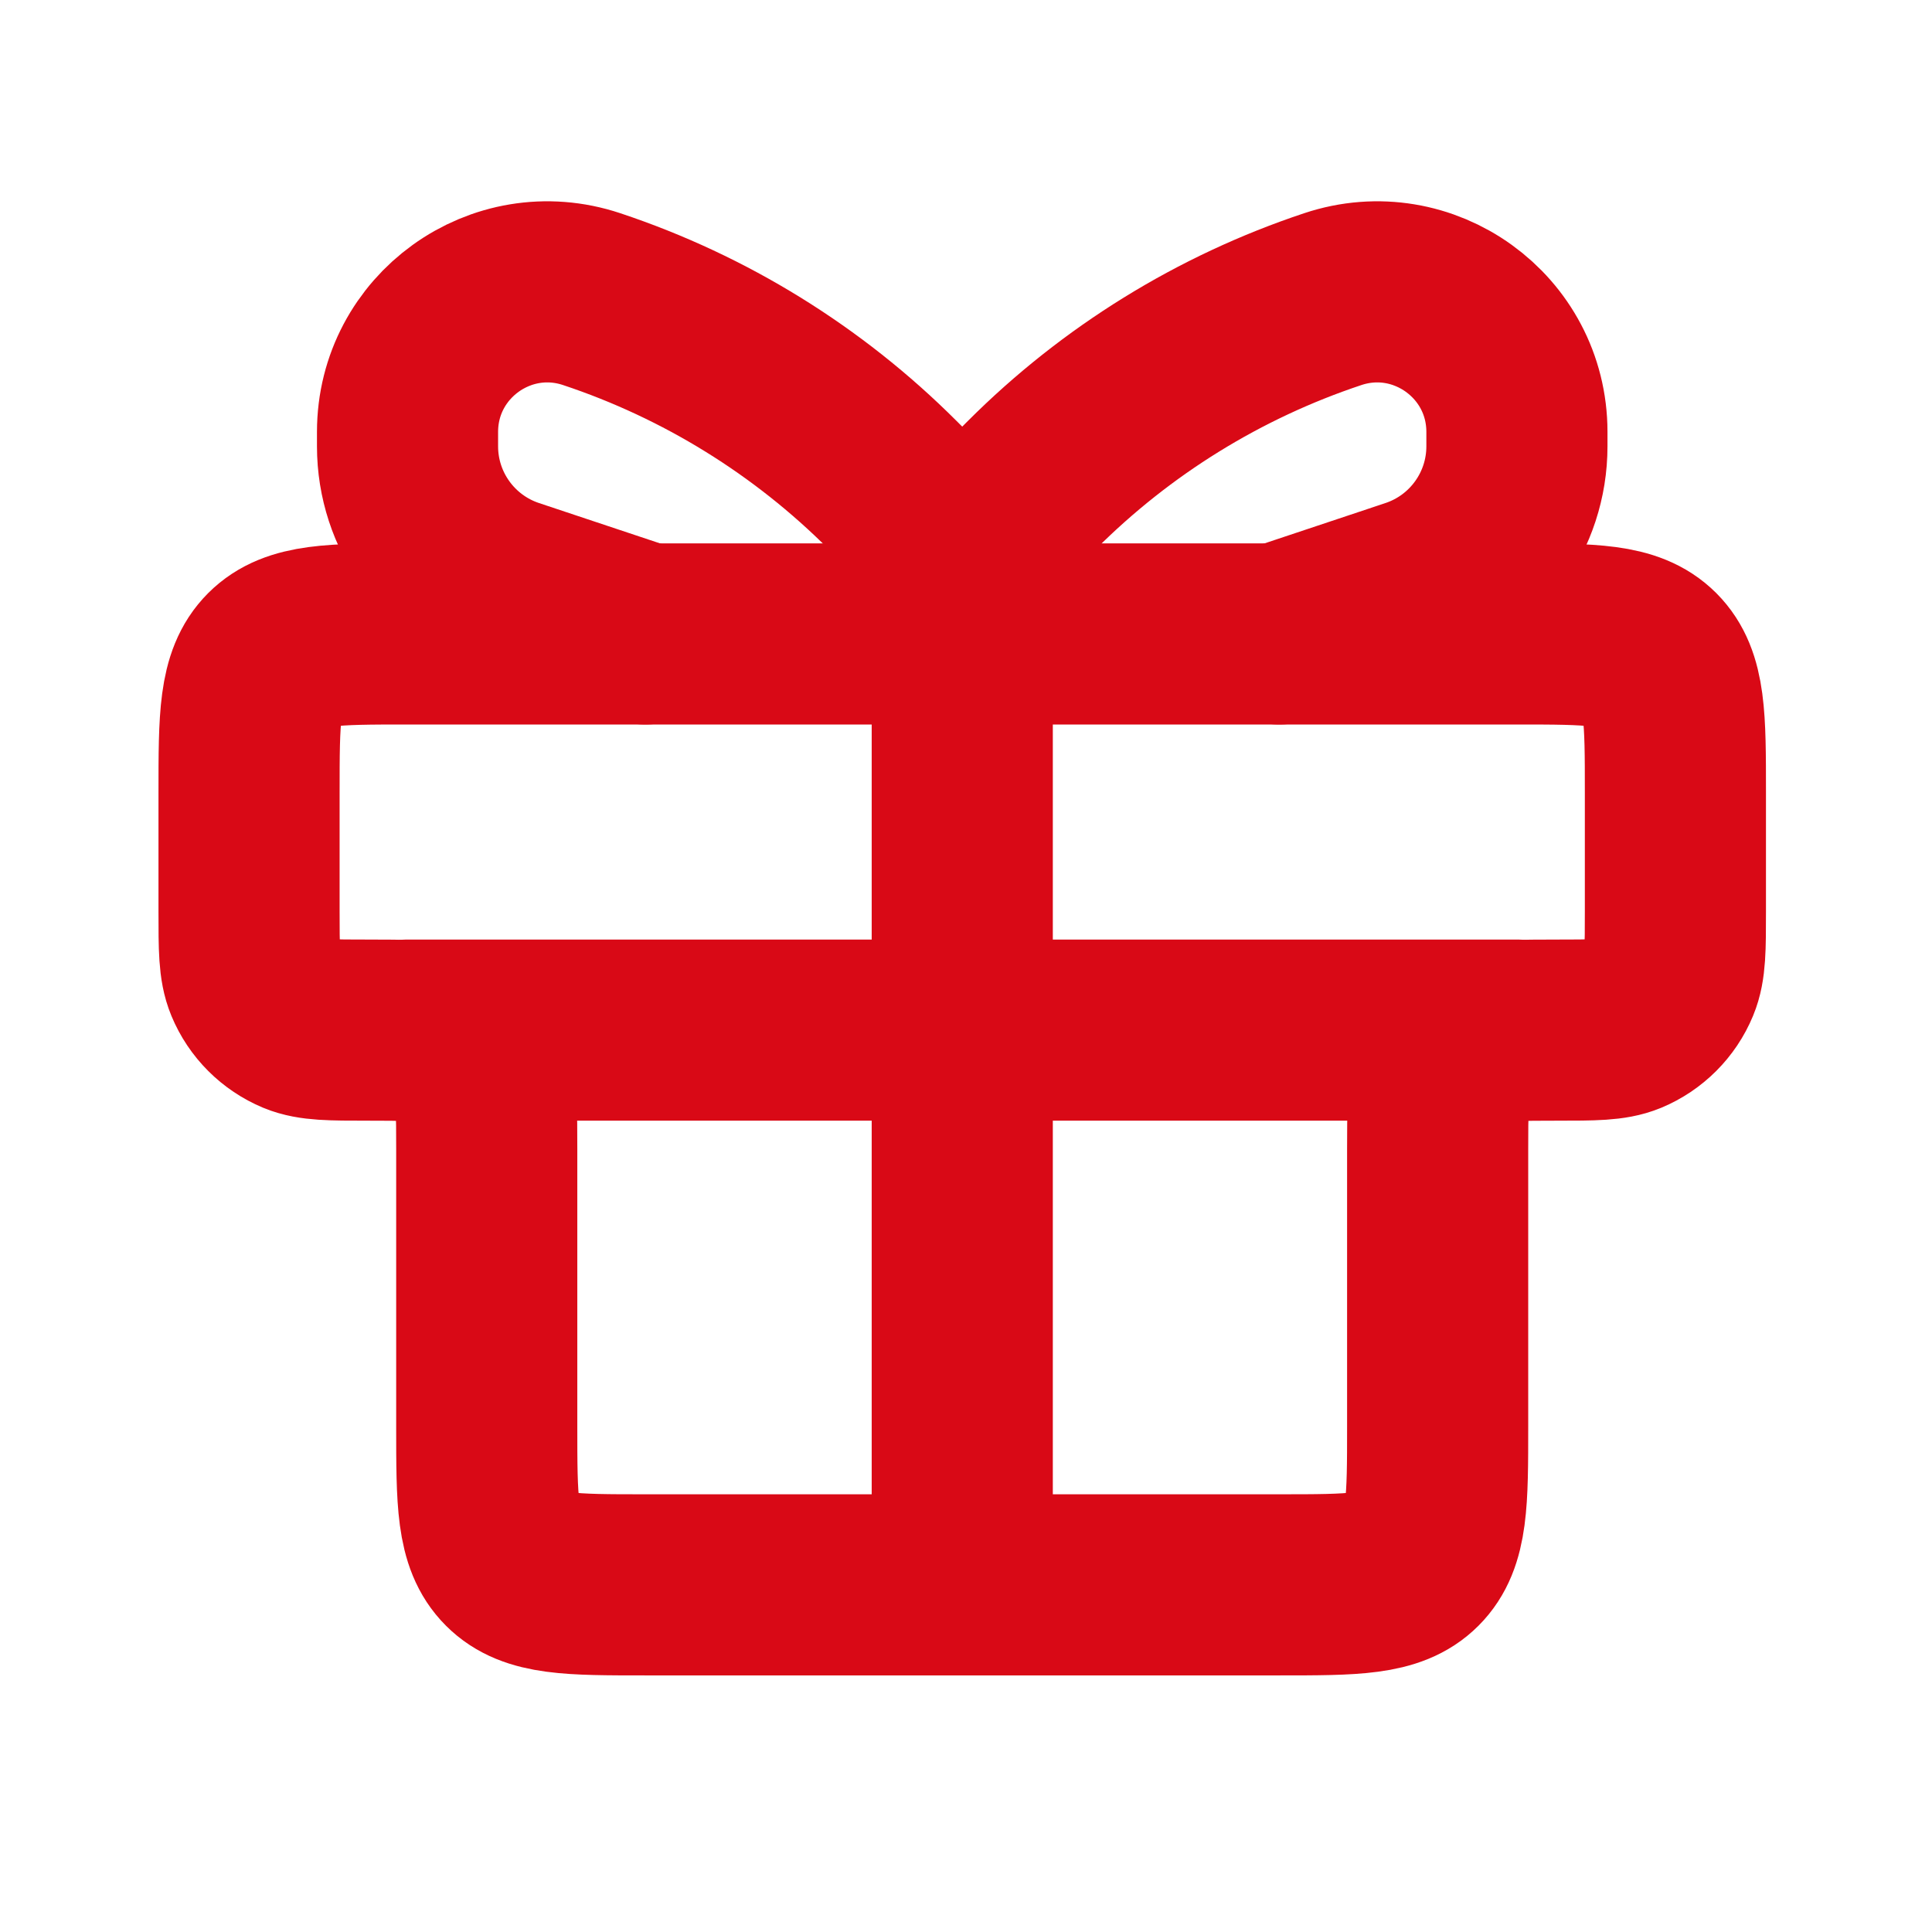 <svg width="32" height="32" viewBox="0 0 32 32" fill="none" xmlns="http://www.w3.org/2000/svg">
<path d="M4.125 13.125C4.125 11.888 4.125 11.269 4.509 10.884C4.894 10.5 5.513 10.5 6.75 10.5H25.125C26.362 10.5 26.981 10.5 27.366 10.884C27.75 11.269 27.75 11.888 27.75 13.125V15.094C27.75 15.705 27.75 16.011 27.65 16.252C27.517 16.574 27.261 16.829 26.94 16.963C26.699 17.062 26.393 17.062 25.781 17.062V17.062C25.17 17.062 24.864 17.062 24.623 17.162C24.301 17.296 24.046 17.551 23.912 17.873C23.812 18.114 23.812 18.42 23.812 19.031V23.625C23.812 24.862 23.812 25.481 23.428 25.866C23.044 26.25 22.425 26.25 21.188 26.25H10.688C9.45 26.25 8.831 26.25 8.447 25.866C8.062 25.481 8.062 24.862 8.062 23.625V19.031C8.062 18.42 8.062 18.114 7.963 17.873C7.829 17.551 7.574 17.296 7.252 17.162C7.011 17.062 6.705 17.062 6.094 17.062V17.062C5.482 17.062 5.176 17.062 4.935 16.963C4.614 16.829 4.358 16.574 4.225 16.252C4.125 16.011 4.125 15.705 4.125 15.094V13.125Z" stroke="#D90916" stroke-width="3"/>
<path d="M6.75 17.062H25.125" stroke="#D90916" stroke-width="3" stroke-linecap="round"/>
<path d="M15.938 9.188L15.938 26.25" stroke="#D90916" stroke-width="3" stroke-linecap="round"/>
<path d="M15.938 9.188L14.784 8.034C13.385 6.635 11.679 5.58 9.801 4.955V4.955C8.3 4.454 6.75 5.571 6.75 7.154V7.393C6.75 8.464 7.436 9.416 8.453 9.755L10.688 10.5" stroke="#D90916" stroke-width="3" stroke-linecap="round"/>
<path d="M15.938 9.188L17.091 8.034C18.49 6.635 20.196 5.58 22.074 4.955V4.955C23.575 4.454 25.125 5.571 25.125 7.154V7.393C25.125 8.464 24.439 9.416 23.422 9.755L21.188 10.5" stroke="#D90916" stroke-width="3" stroke-linecap="round"/>
</svg>
